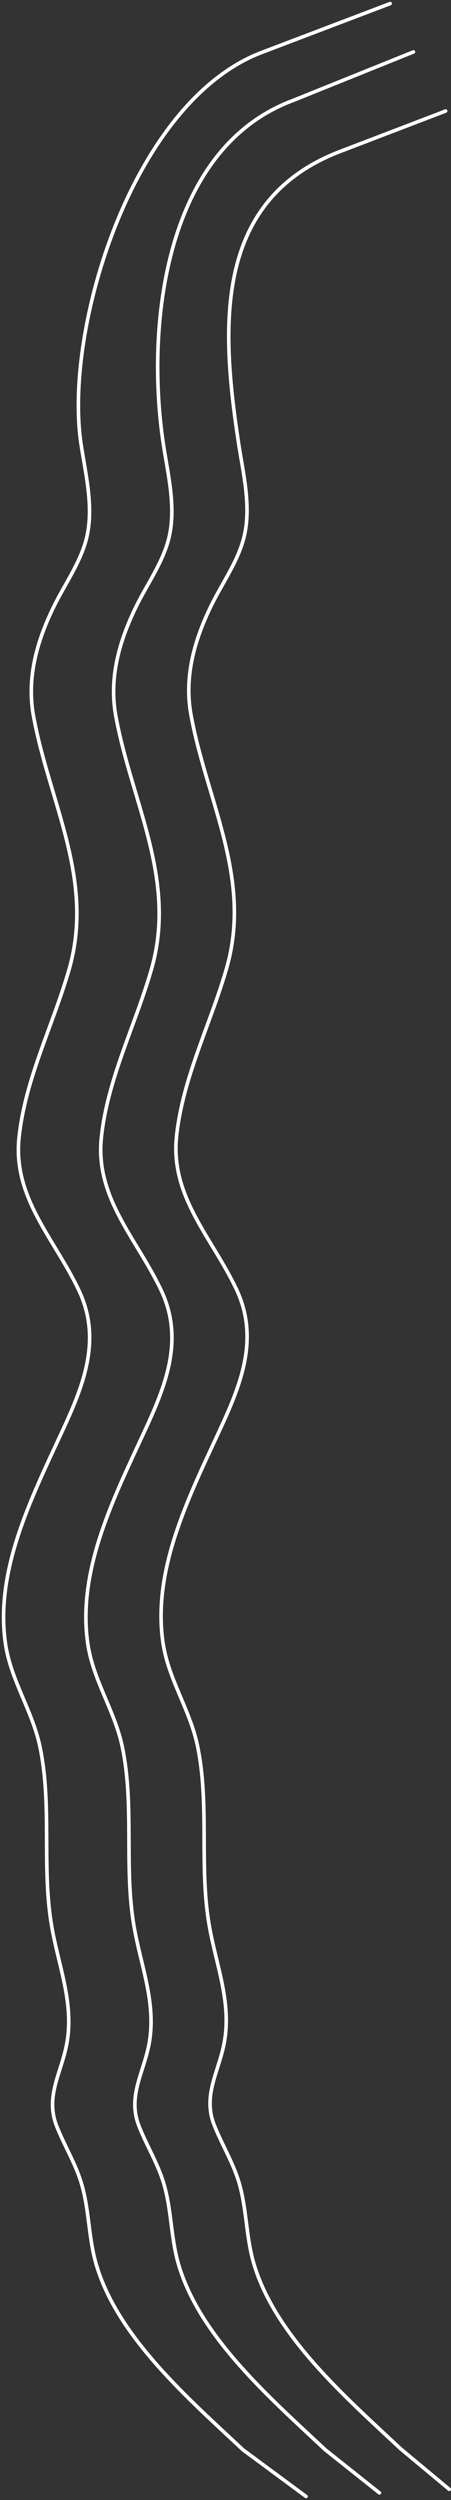 <?xml version="1.0" encoding="UTF-8"?> <svg xmlns="http://www.w3.org/2000/svg" width="126" height="698" viewBox="0 0 126 698" fill="none"><rect x="0" y="0" width="126" height="698" fill="#333333" stroke="none"/> <path d="M115.5 14.5L82 28C45.657 41.425 40.732 91.621 45.647 124.052C46.896 132.299 49.172 141.372 47.29 149.756C45.724 156.73 41.153 162.978 38.028 169.366C33.307 179.02 30.407 189.249 32.352 199.903C36.774 224.127 49.539 245.546 42.286 270.71C37.763 286.402 30.045 301.186 28.319 317.565C26.538 334.455 38.233 345.855 45.049 360.288C52.239 375.513 44.99 389.664 38.477 403.711C30.524 420.862 21.77 439.706 24.51 458.83C25.977 469.071 32.04 477.602 34.145 487.616C37.61 504.103 34.59 521.166 37.431 537.762C39.31 548.744 43.691 559.129 41.688 570.4C40.215 578.687 35.514 585.207 38.85 593.652C40.818 598.634 43.623 603.284 45.348 608.36C47.977 616.093 47.586 624.263 49.829 632.033C55.706 652.387 75.449 669.504 90.909 684L106 696" stroke="white" stroke-linecap="round"></path> <path d="M109 1L73.5 14.5C37.157 27.925 17.735 91.621 22.65 124.052C23.9 132.299 26.175 141.372 24.293 149.756C22.727 156.73 18.156 162.978 15.032 169.366C10.31 179.02 7.411 189.249 9.355 199.903C13.777 224.127 26.542 245.546 19.289 270.71C14.766 286.402 7.048 301.186 5.322 317.565C3.542 334.455 15.236 345.855 22.052 360.288C29.243 375.513 21.993 389.664 15.48 403.711C7.527 420.862 -1.227 439.706 1.513 458.83C2.98 469.071 9.043 477.602 11.148 487.616C14.613 504.103 11.594 521.166 14.434 537.762C16.314 548.744 20.695 559.129 18.691 570.4C17.218 578.687 12.518 585.207 15.853 593.652C17.821 598.634 20.626 603.284 22.351 608.36C24.98 616.093 24.589 624.263 26.832 632.033C32.709 652.387 52.452 669.504 67.912 684L85.5 697" stroke="white" stroke-linecap="round"></path> <path d="M124.5 31L95.779 42C59.436 55.425 61.735 91.302 66.65 123.733C67.9 131.98 70.175 141.053 68.293 149.437C66.727 156.411 62.156 162.659 59.032 169.048C54.31 178.701 51.41 188.931 53.355 199.584C57.777 223.808 70.542 245.227 63.289 270.391C58.766 286.083 51.048 300.867 49.322 317.246C47.542 334.137 59.236 345.536 66.052 359.969C73.243 375.194 65.993 389.345 59.48 403.392C51.527 420.543 42.773 439.388 45.513 458.512C46.98 468.753 53.043 477.283 55.148 487.297C58.613 503.784 55.593 520.847 58.434 537.444C60.314 548.425 64.695 558.81 62.691 570.081C61.218 578.368 56.518 584.888 59.853 593.333C61.821 598.316 64.626 602.965 66.351 608.041C68.98 615.774 68.589 623.944 70.832 631.714C76.709 652.069 96.452 669.185 111.912 683.681L125.5 695" stroke="white" stroke-linecap="round"></path> </svg> 